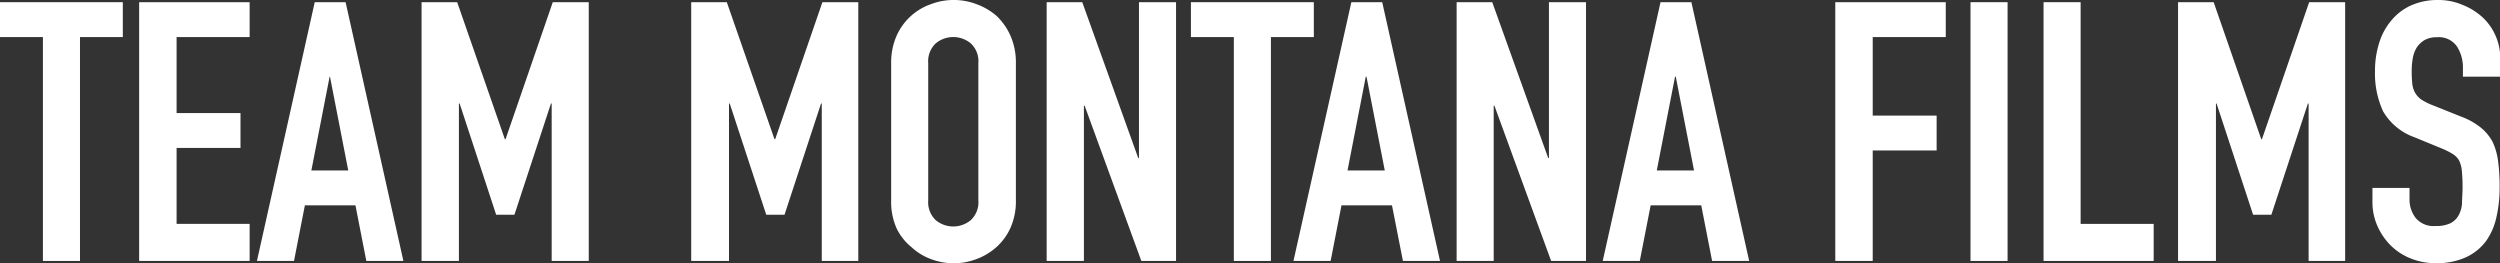 <svg xmlns="http://www.w3.org/2000/svg" viewBox="0 0 273.8 28.82"><rect x="0" y="0" width="273.8" height="28.82" fill="#333333" stroke="none"/><defs><style>.cls-1{fill:#fff;}</style></defs><g id="Capa_2" data-name="Capa 2"><g id="Capa_1-2" data-name="Capa 1"><path class="cls-1" d="M4.7,28.58V4.06H0V.24H13.45V4.06H8.76V28.58Z"></path><path class="cls-1" d="M15.24,28.58V.24h12.1V4.06h-8v8.32h7V16.2h-7v8.32h8v4.06Z"></path><path class="cls-1" d="M28.14,28.58,34.47.24h3.38l6.33,28.34H40.12l-1.19-6.09H33.39L32.2,28.58Zm10-9.91-2-10.27H36.1l-2,10.27Z"></path><path class="cls-1" d="M46.17,28.58V.24h3.9l5.22,15h.08l5.17-15h3.94V28.58H60.42V11.34h-.08l-4,12.18h-2l-4-12.18h-.08V28.58Z"></path><path class="cls-1" d="M75.7,28.58V.24h3.9l5.22,15h.08l5.17-15H94V28.58H90V11.34h-.08l-4,12.18h-2l-4-12.18h-.08V28.58Z"></path><path class="cls-1" d="M97.6,6.93a7.25,7.25,0,0,1,.59-3A6.43,6.43,0,0,1,102,.44a7,7,0,0,1,4.9,0,7.07,7.07,0,0,1,2.21,1.27,6.77,6.77,0,0,1,1.55,2.19,7.25,7.25,0,0,1,.6,3v15a7.15,7.15,0,0,1-.6,3.07,6.32,6.32,0,0,1-1.55,2.11,6.81,6.81,0,0,1-2.21,1.31,7,7,0,0,1-4.9,0,6.3,6.3,0,0,1-2.16-1.31A6.06,6.06,0,0,1,98.19,25a7.16,7.16,0,0,1-.59-3.07Zm4.06,15a2.71,2.71,0,0,0,.81,2.17,3,3,0,0,0,3.86,0,2.68,2.68,0,0,0,.82-2.17v-15a2.67,2.67,0,0,0-.82-2.17,3,3,0,0,0-3.86,0,2.69,2.69,0,0,0-.81,2.17Z"></path><path class="cls-1" d="M114.63,28.58V.24h3.9l6.13,17.07h.08V.24h4.06V28.58H125l-6.21-17h-.08v17Z"></path><path class="cls-1" d="M135.13,28.58V4.06h-4.7V.24h13.46V4.06h-4.7V28.58Z"></path><path class="cls-1" d="M141.66,28.58,148,.24h3.38l6.33,28.34h-4.06l-1.2-6.09h-5.53l-1.19,6.09Zm10-9.91-2-10.27h-.08l-2,10.27Z"></path><path class="cls-1" d="M159.53,28.58V.24h3.9l6.13,17.07h.08V.24h4.06V28.58h-3.82l-6.21-17h-.08v17Z"></path><path class="cls-1" d="M175.53,28.58,181.86.24h3.38l6.33,28.34h-4.06l-1.19-6.09h-5.54l-1.19,6.09Zm10-9.91-2-10.27h-.08l-2,10.27Z"></path><path class="cls-1" d="M201,28.58V.24h12.1V4.06h-8v8.6h7v3.82h-7v12.1Z"></path><path class="cls-1" d="M215.81,28.58V.24h4.06V28.58Z"></path><path class="cls-1" d="M223.81,28.58V.24h4.06V24.52h8v4.06Z"></path><path class="cls-1" d="M238.54,28.58V.24h3.9l5.21,15h.08l5.17-15h3.94V28.58h-4V11.34h-.08l-4,12.18h-2l-4-12.18h-.07V28.58Z"></path><path class="cls-1" d="M273.8,8.4h-4.06V7.48a4.27,4.27,0,0,0-.66-2.4,2.41,2.41,0,0,0-2.2-1,2.61,2.61,0,0,0-1.36.32,2.73,2.73,0,0,0-.83.79,3.28,3.28,0,0,0-.44,1.18,7.59,7.59,0,0,0-.12,1.37,13.61,13.61,0,0,0,.06,1.4,2.61,2.61,0,0,0,.3,1,2.36,2.36,0,0,0,.69.76,6.67,6.67,0,0,0,1.26.63l3.1,1.24A7.76,7.76,0,0,1,271.73,14,5.14,5.14,0,0,1,273,15.56a7.13,7.13,0,0,1,.6,2.17,20.8,20.8,0,0,1,.16,2.77,14.5,14.5,0,0,1-.36,3.32,7.08,7.08,0,0,1-1.15,2.61,5.75,5.75,0,0,1-2.19,1.75,7.62,7.62,0,0,1-3.3.64,7.12,7.12,0,0,1-2.75-.52,6.45,6.45,0,0,1-2.19-1.43,7,7,0,0,1-1.45-2.13,6.44,6.44,0,0,1-.54-2.65V20.58h4.06v1.27a3.28,3.28,0,0,0,.66,2,2.54,2.54,0,0,0,2.21.9,3.55,3.55,0,0,0,1.61-.3,2.11,2.11,0,0,0,.89-.86,3,3,0,0,0,.38-1.33c0-.52.06-1.09.06-1.73a18.05,18.05,0,0,0-.08-1.83,3.14,3.14,0,0,0-.32-1.16,2.16,2.16,0,0,0-.73-.71,8.68,8.68,0,0,0-1.22-.6l-2.9-1.19A6.49,6.49,0,0,1,261,12.2a9.89,9.89,0,0,1-.89-4.44,10,10,0,0,1,.44-3,6.88,6.88,0,0,1,1.31-2.47A6,6,0,0,1,264,.62,7.12,7.12,0,0,1,267,0a6.74,6.74,0,0,1,2.76.56A7,7,0,0,1,272,2a6.14,6.14,0,0,1,1.83,4.38Z"></path></g></g></svg>